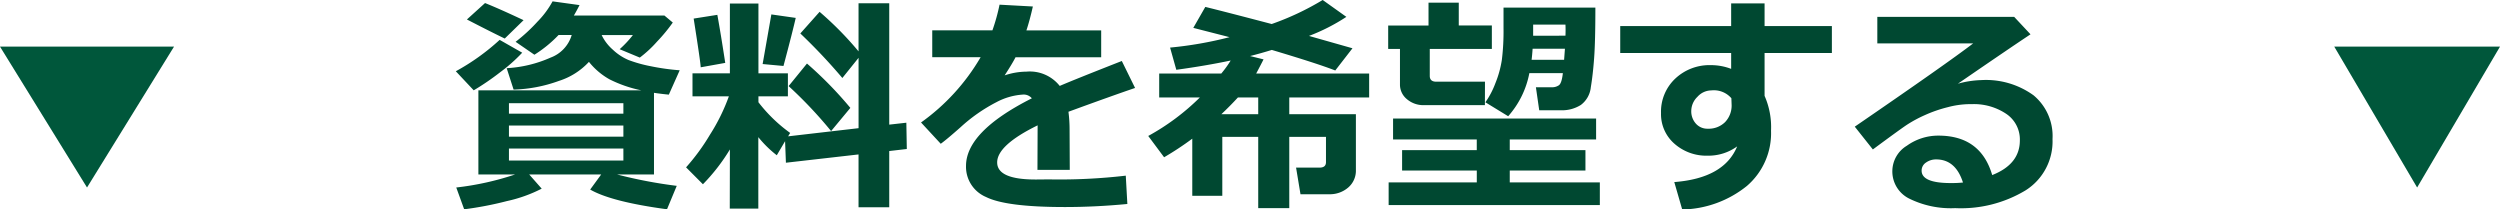 <svg xmlns="http://www.w3.org/2000/svg" width="301.664" height="25.279" viewBox="0 0 301.664 25.279"><g transform="translate(-402.5 -622.375)"><path d="M10,0,20,17H0Z" transform="translate(704.164 645) rotate(180)" fill="#00573b"/><path d="M-87.021-.861a17.126,17.126,0,0,1-4.2,1.5,41.57,41.57,0,0,1-5.154.991L-97.33-1a34.475,34.475,0,0,0,7.1-1.572h-4.43V-12.729h19.646a15.444,15.444,0,0,1-3.828-1.326A8.5,8.5,0,0,1-81.32-16.16a8.388,8.388,0,0,1-3.63,2.3,17.36,17.36,0,0,1-5.462,1.046l-.834-2.584a15.014,15.014,0,0,0,5.3-1.278A4.154,4.154,0,0,0-83.4-19.4h-1.586A15.051,15.051,0,0,1-87.9-17.021l-2.27-1.559A20.123,20.123,0,0,0-87.541-21a10.911,10.911,0,0,0,1.832-2.461l3.254.451q-.383.752-.684,1.258h10.924l1.012.848a20.26,20.26,0,0,1-1.9,2.3,14.273,14.273,0,0,1-2.078,1.928l-2.434-1.012a12.838,12.838,0,0,0,1.6-1.709h-3.773a5.486,5.486,0,0,0,1.34,1.757,6.387,6.387,0,0,0,1.907,1.258,16.3,16.3,0,0,0,2.666.745,27.183,27.183,0,0,0,3.507.492l-1.312,2.939q-1.025-.1-1.791-.219V-2.57h-4.443A55.989,55.989,0,0,0-70.725-1.2L-71.9,1.627q-6.7-.9-9.27-2.379l1.326-1.818h-8.682Zm9.857-9.051V-11.17H-90.973v1.258ZM-90.973-7.137h13.809v-1.34H-90.973ZM-77.164-5.7H-90.973v1.449h13.809Zm-12.045-15.49-2.27,2.215q-1.6-.766-4.566-2.3l2.188-1.982Q-92.08-22.545-89.209-21.191Zm-.164,3.924a19.713,19.713,0,0,1-2.659,2.358,30.736,30.736,0,0,1-3.192,2.181l-2.16-2.3a26.633,26.633,0,0,0,5.291-3.787ZM-64.312-5.592a22.827,22.827,0,0,1-3.254,4.2L-69.6-3.432a25.322,25.322,0,0,0,2.885-3.944A23.03,23.03,0,0,0-64.436-12h-4.389v-2.775h4.512V-23.2h3.445v8.422h3.555V-12h-3.555v.711a18.369,18.369,0,0,0,3.828,3.705l-.246.41,8.5-.984v-8.49l-1.955,2.434a69.323,69.323,0,0,0-5.072-5.373l2.324-2.611a39.7,39.7,0,0,1,4.7,4.771v-5.8h3.705V-8.586l2.064-.232.055,3.172-2.119.246V1.381h-3.705V-4.99l-8.764,1-.1-2.6-1,1.7a13.368,13.368,0,0,1-2.229-2.187V1.545h-3.445Zm7.943-15.873q-.355,1.586-1.477,5.8l-2.516-.232,1.053-5.988Zm-8.5,5.428-2.967.533q0-.492-.848-5.879l2.857-.451Q-65.434-19.7-64.873-16.037Zm15.094,5.428-2.324,2.8a52.14,52.14,0,0,0-5.127-5.428l2.215-2.721A46.238,46.238,0,0,1-49.779-10.609ZM-23.3-3.131h-3.9L-27.18-8.5q-4.881,2.393-4.881,4.471t4.7,2.064l1.518-.014a69.33,69.33,0,0,0,9.3-.451l.191,3.418q-3.842.369-7.533.369-7.1,0-9.516-1.21A3.951,3.951,0,0,1-35.82-3.6q0-4.156,7.943-8.162a1.275,1.275,0,0,0-1.066-.451,7.832,7.832,0,0,0-3.206.916,19.851,19.851,0,0,0-4.327,3.021q-1.668,1.477-2.393,2l-2.379-2.57a25.291,25.291,0,0,0,7.191-7.875h-5.838v-3.24h7.26a23.369,23.369,0,0,0,.861-3.1l4.02.219q-.383,1.7-.779,2.885h9.023v3.24H-29.846q-.355.711-1.312,2.188a8.368,8.368,0,0,1,2.625-.451,4.6,4.6,0,0,1,4.02,1.723q1.777-.766,7.492-3.008l1.6,3.254q-2.693.916-8.039,2.871a16.683,16.683,0,0,1,.137,2.2ZM.082-16.461q-.287.574-.889,1.709H12.824v2.885H3.186v2.023h8.039V-3.1A2.669,2.669,0,0,1,10.3-1a3.376,3.376,0,0,1-2.317.813H4.539L4.006-3.4h2.83q.779,0,.779-.656V-7.109H3.186v8.6H-.561v-8.6H-4.895V0H-8.518V-6.891a36.45,36.45,0,0,1-3.4,2.242l-1.914-2.57A27.9,27.9,0,0,0-7.6-11.867H-12.51v-2.885h7.492a12.9,12.9,0,0,0,1.135-1.572q-2.98.629-6.562,1.121l-.752-2.68A45.684,45.684,0,0,0-4.02-19.141l-4.375-1.121,1.449-2.529q2.242.547,8.012,2.064a32.862,32.862,0,0,0,6.152-2.9l2.857,2.037a23.078,23.078,0,0,1-4.512,2.3l5.25,1.49-2.078,2.68Q6.6-15.955,1.08-17.6q-1.326.41-2.625.738Zm-3.09,4.594q-.957,1.039-2,2.023H-.561v-2.023Zm29.8.93H19.455a3.055,3.055,0,0,1-2.078-.725,2.266,2.266,0,0,1-.834-1.777v-4.279H15.121v-2.83h4.867V-23.3h3.65v2.748h3.992v2.83H20.139v3.254q0,.7.779.7H26.8Zm13.33-11.771q0,4.061-.15,6.091t-.4,3.521a3.049,3.049,0,0,1-1.2,2.133,4.264,4.264,0,0,1-2.447.643H33.346l-.4-2.775h1.941a1.426,1.426,0,0,0,.827-.239q.349-.239.485-1.47H32.156A10.918,10.918,0,0,1,29.6-9.6l-2.748-1.682a10.176,10.176,0,0,0,1.2-2.29,12.476,12.476,0,0,0,.786-2.837,28.187,28.187,0,0,0,.2-3.814v-2.488Zm-3.609,3.391q.014-.342.014-.67t-.014-.67h-3.9v1.34Zm-.164,2.912.1-1.34h-3.9q-.055.82-.123,1.34ZM40.66,1.121H15.176V-1.613H25.813V-3.049H16.8V-5.51h9.01V-6.795h-10.1V-9.324h24.5v2.529H29.791V-5.51h9.133v2.461H29.791v1.436H40.66Zm15.9-12.127-.027-.766a2.791,2.791,0,0,0-2.434-.943,2.264,2.264,0,0,0-1.661.772,2.391,2.391,0,0,0-.745,1.688,2.223,2.223,0,0,0,.554,1.545,1.834,1.834,0,0,0,1.429.615,2.809,2.809,0,0,0,2.1-.8A2.883,2.883,0,0,0,56.561-11.006Zm12.1-6.221H60.539v5.168a9.365,9.365,0,0,1,.779,4.2A8.392,8.392,0,0,1,58.4-1.183a12.837,12.837,0,0,1-7.8,2.837l-.957-3.309q6.016-.465,7.588-4.307A5.9,5.9,0,0,1,53.676-4.84a5.815,5.815,0,0,1-4.013-1.442,4.728,4.728,0,0,1-1.62-3.7,5.476,5.476,0,0,1,1.716-4.156,6.021,6.021,0,0,1,4.313-1.627,6.737,6.737,0,0,1,2.434.451v-1.914H43.121V-20.48H56.506v-2.734h4.033v2.734H68.66ZM88.006-2.5q3.336-1.312,3.336-4.184a3.722,3.722,0,0,0-1.647-3.206,7,7,0,0,0-4.149-1.169H85.2a10.724,10.724,0,0,0-2.563.369,16.154,16.154,0,0,0-2.762.957A15.592,15.592,0,0,0,77.7-8.559q-.882.588-4.095,2.967L71.422-8.34Q82.592-16,85.709-18.389H74.143v-3.2H90.658l1.969,2.105q-2.939,1.955-8.764,5.961a11.571,11.571,0,0,1,2.816-.437A9.808,9.808,0,0,1,93-12.12a6.39,6.39,0,0,1,2.283,5.284A6.975,6.975,0,0,1,92.046-.663,15.111,15.111,0,0,1,83.535,1.49,11.31,11.31,0,0,1,78,.342a3.653,3.653,0,0,1-2.044-3.363A3.6,3.6,0,0,1,77.7-6.036,6.488,6.488,0,0,1,81.512-7.26Q86.611-7.26,88.006-2.5Zm-3.527.9q-.889-2.789-3.24-2.789a2.059,2.059,0,0,0-1.217.376,1.147,1.147,0,0,0-.533.978q0,1.5,3.527,1.5Q83.795-1.531,84.479-1.6Z" transform="translate(554.885 646)" fill="#004831"/><path d="M10.5,0,21,17H0Z" transform="translate(423.5 645) rotate(180)" fill="#00573b"/></g></svg>